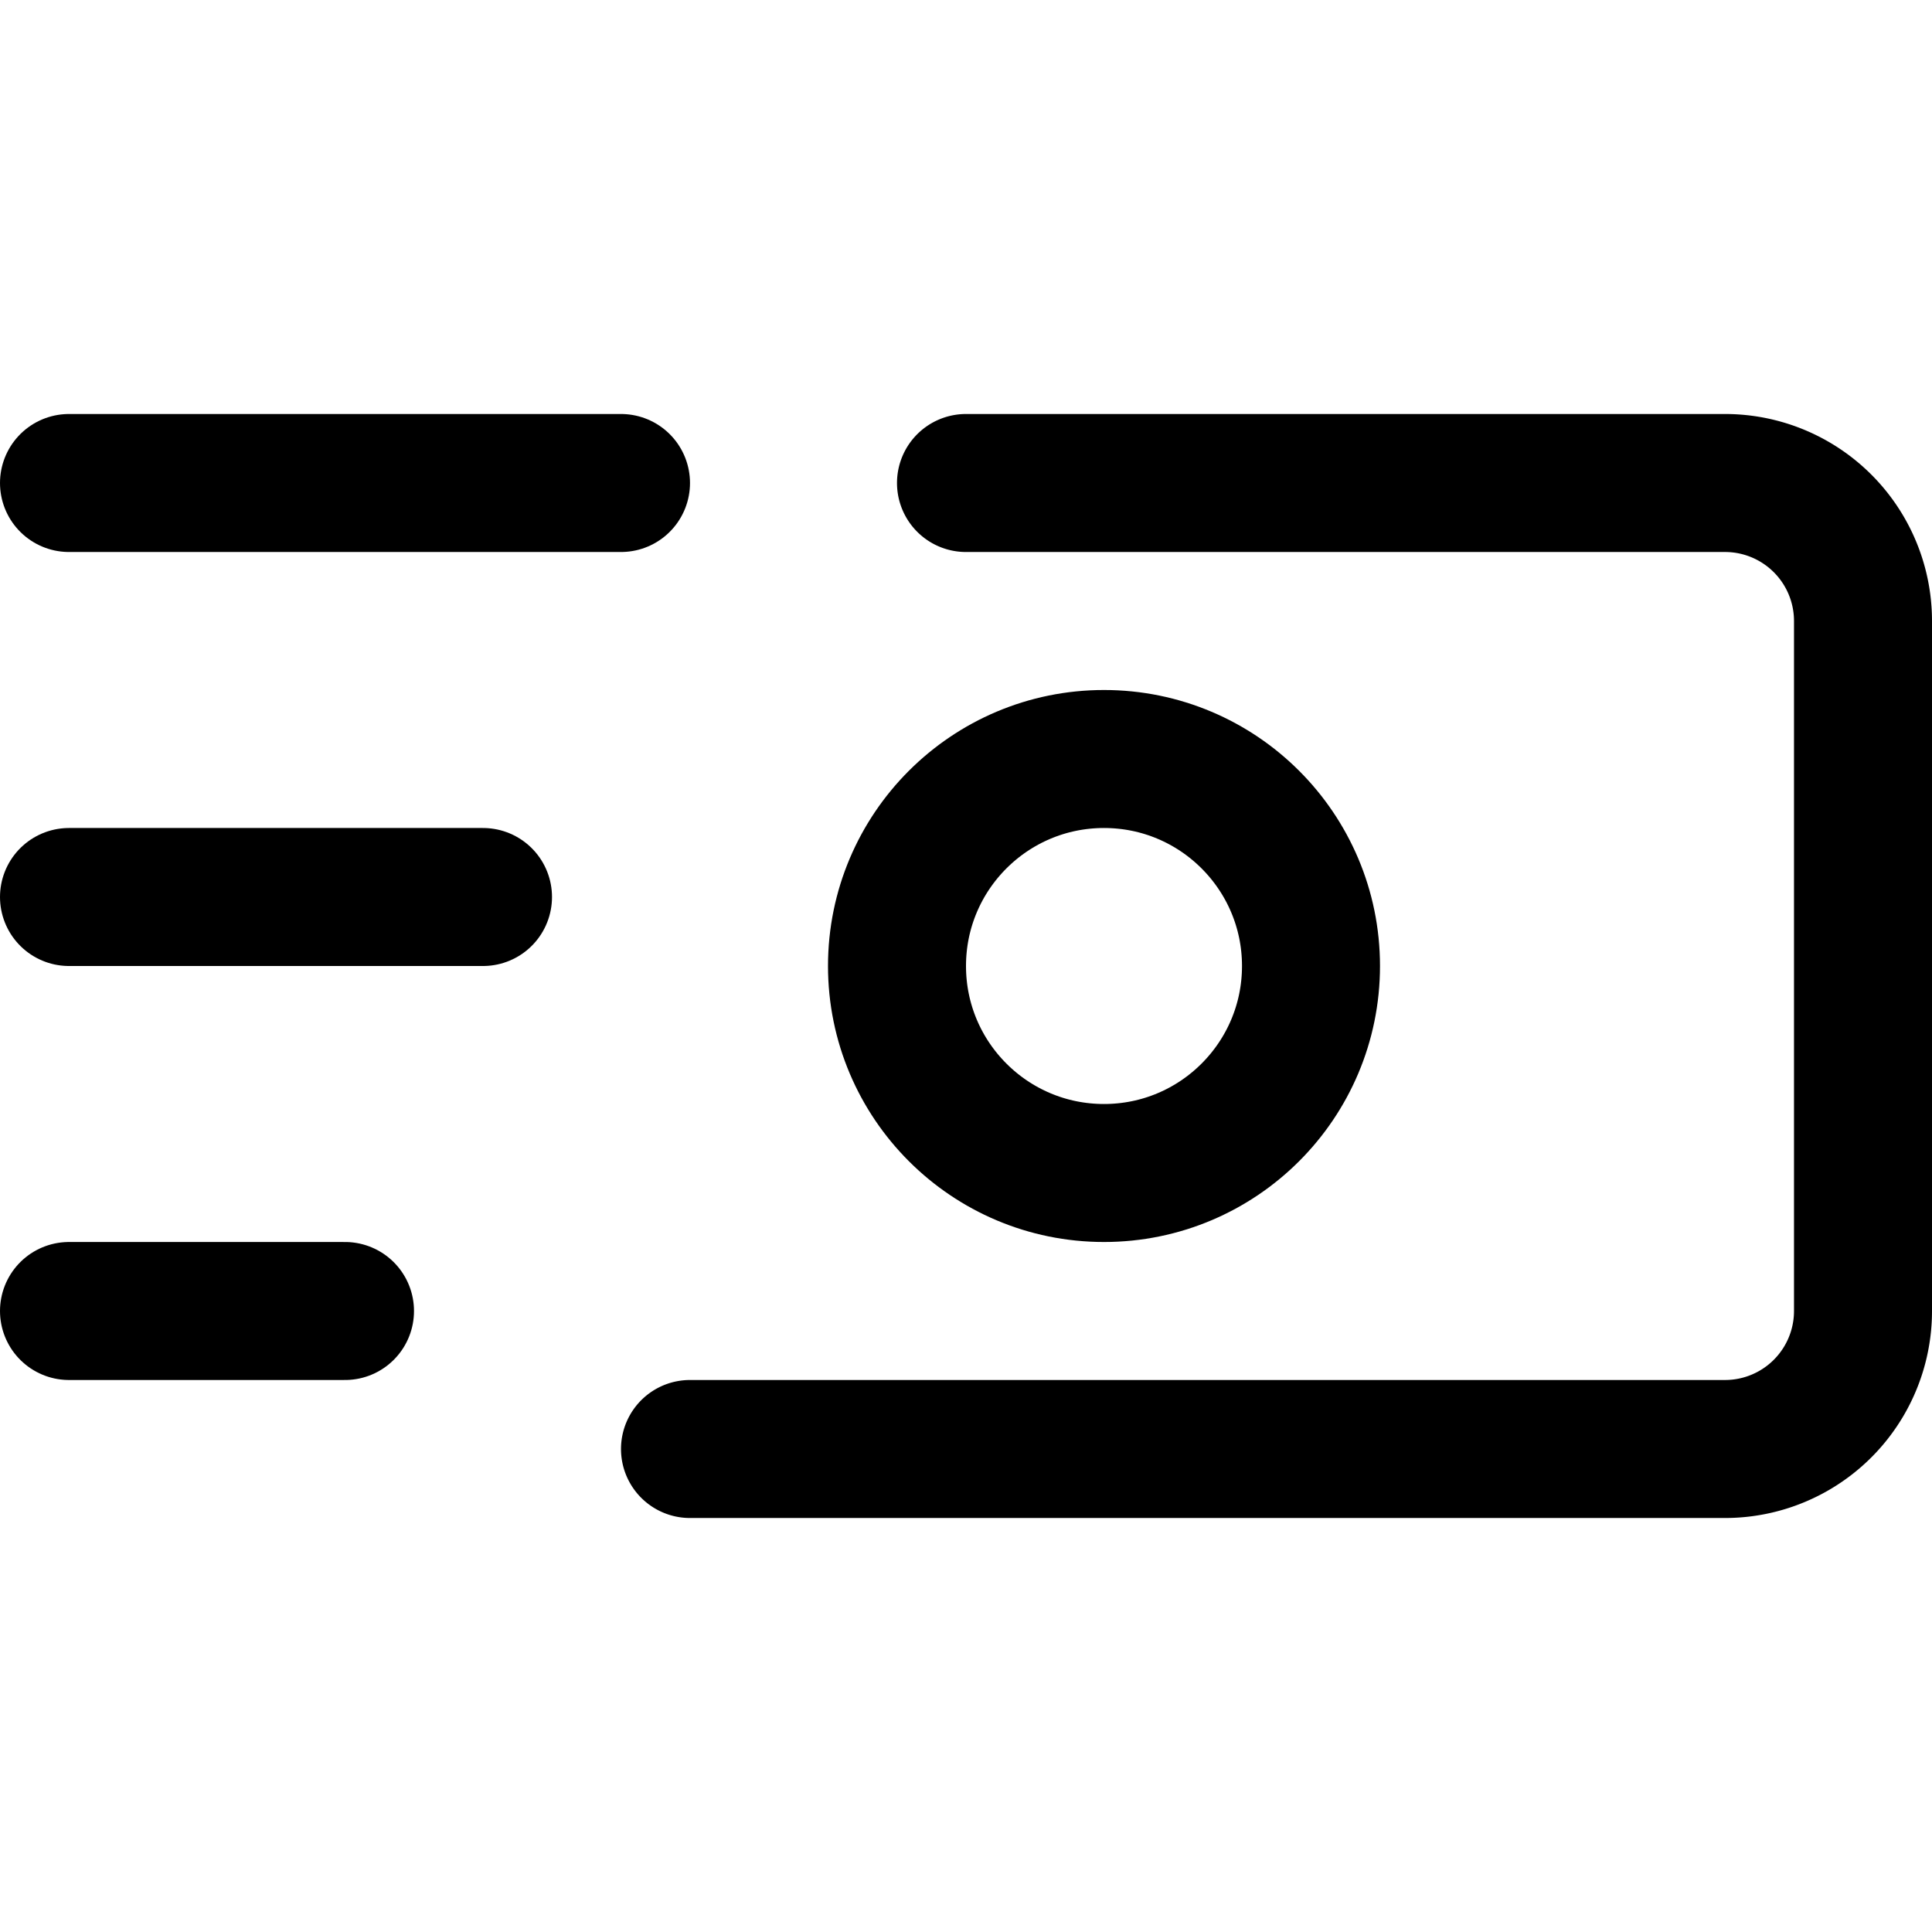 <svg xmlns="http://www.w3.org/2000/svg" viewBox="0 0 14 14">
  
<g transform="matrix(1,0,0,1,0,0)"><g>
    <line x1="0.5" y1="3.5" x2="4.5" y2="3.5" style="fill: none;stroke: #000000;stroke-linecap: round;stroke-linejoin: round"></line>
    <line x1="0.5" y1="6.5" x2="3.5" y2="6.5" style="fill: none;stroke: #000000;stroke-linecap: round;stroke-linejoin: round"></line>
    <line x1="0.5" y1="9.5" x2="2.5" y2="9.5" style="fill: none;stroke: #000000;stroke-linecap: round;stroke-linejoin: round"></line>
    <path d="M5,10.5h7.5a1,1,0,0,0,1-1v-5a1,1,0,0,0-1-1H7" style="fill: none;stroke: #000000;stroke-linecap: round;stroke-linejoin: round"></path>
    <circle cx="8" cy="7" r="1.5" style="fill: none;stroke: #000000;stroke-linecap: round;stroke-linejoin: round"></circle>
  </g></g></svg>